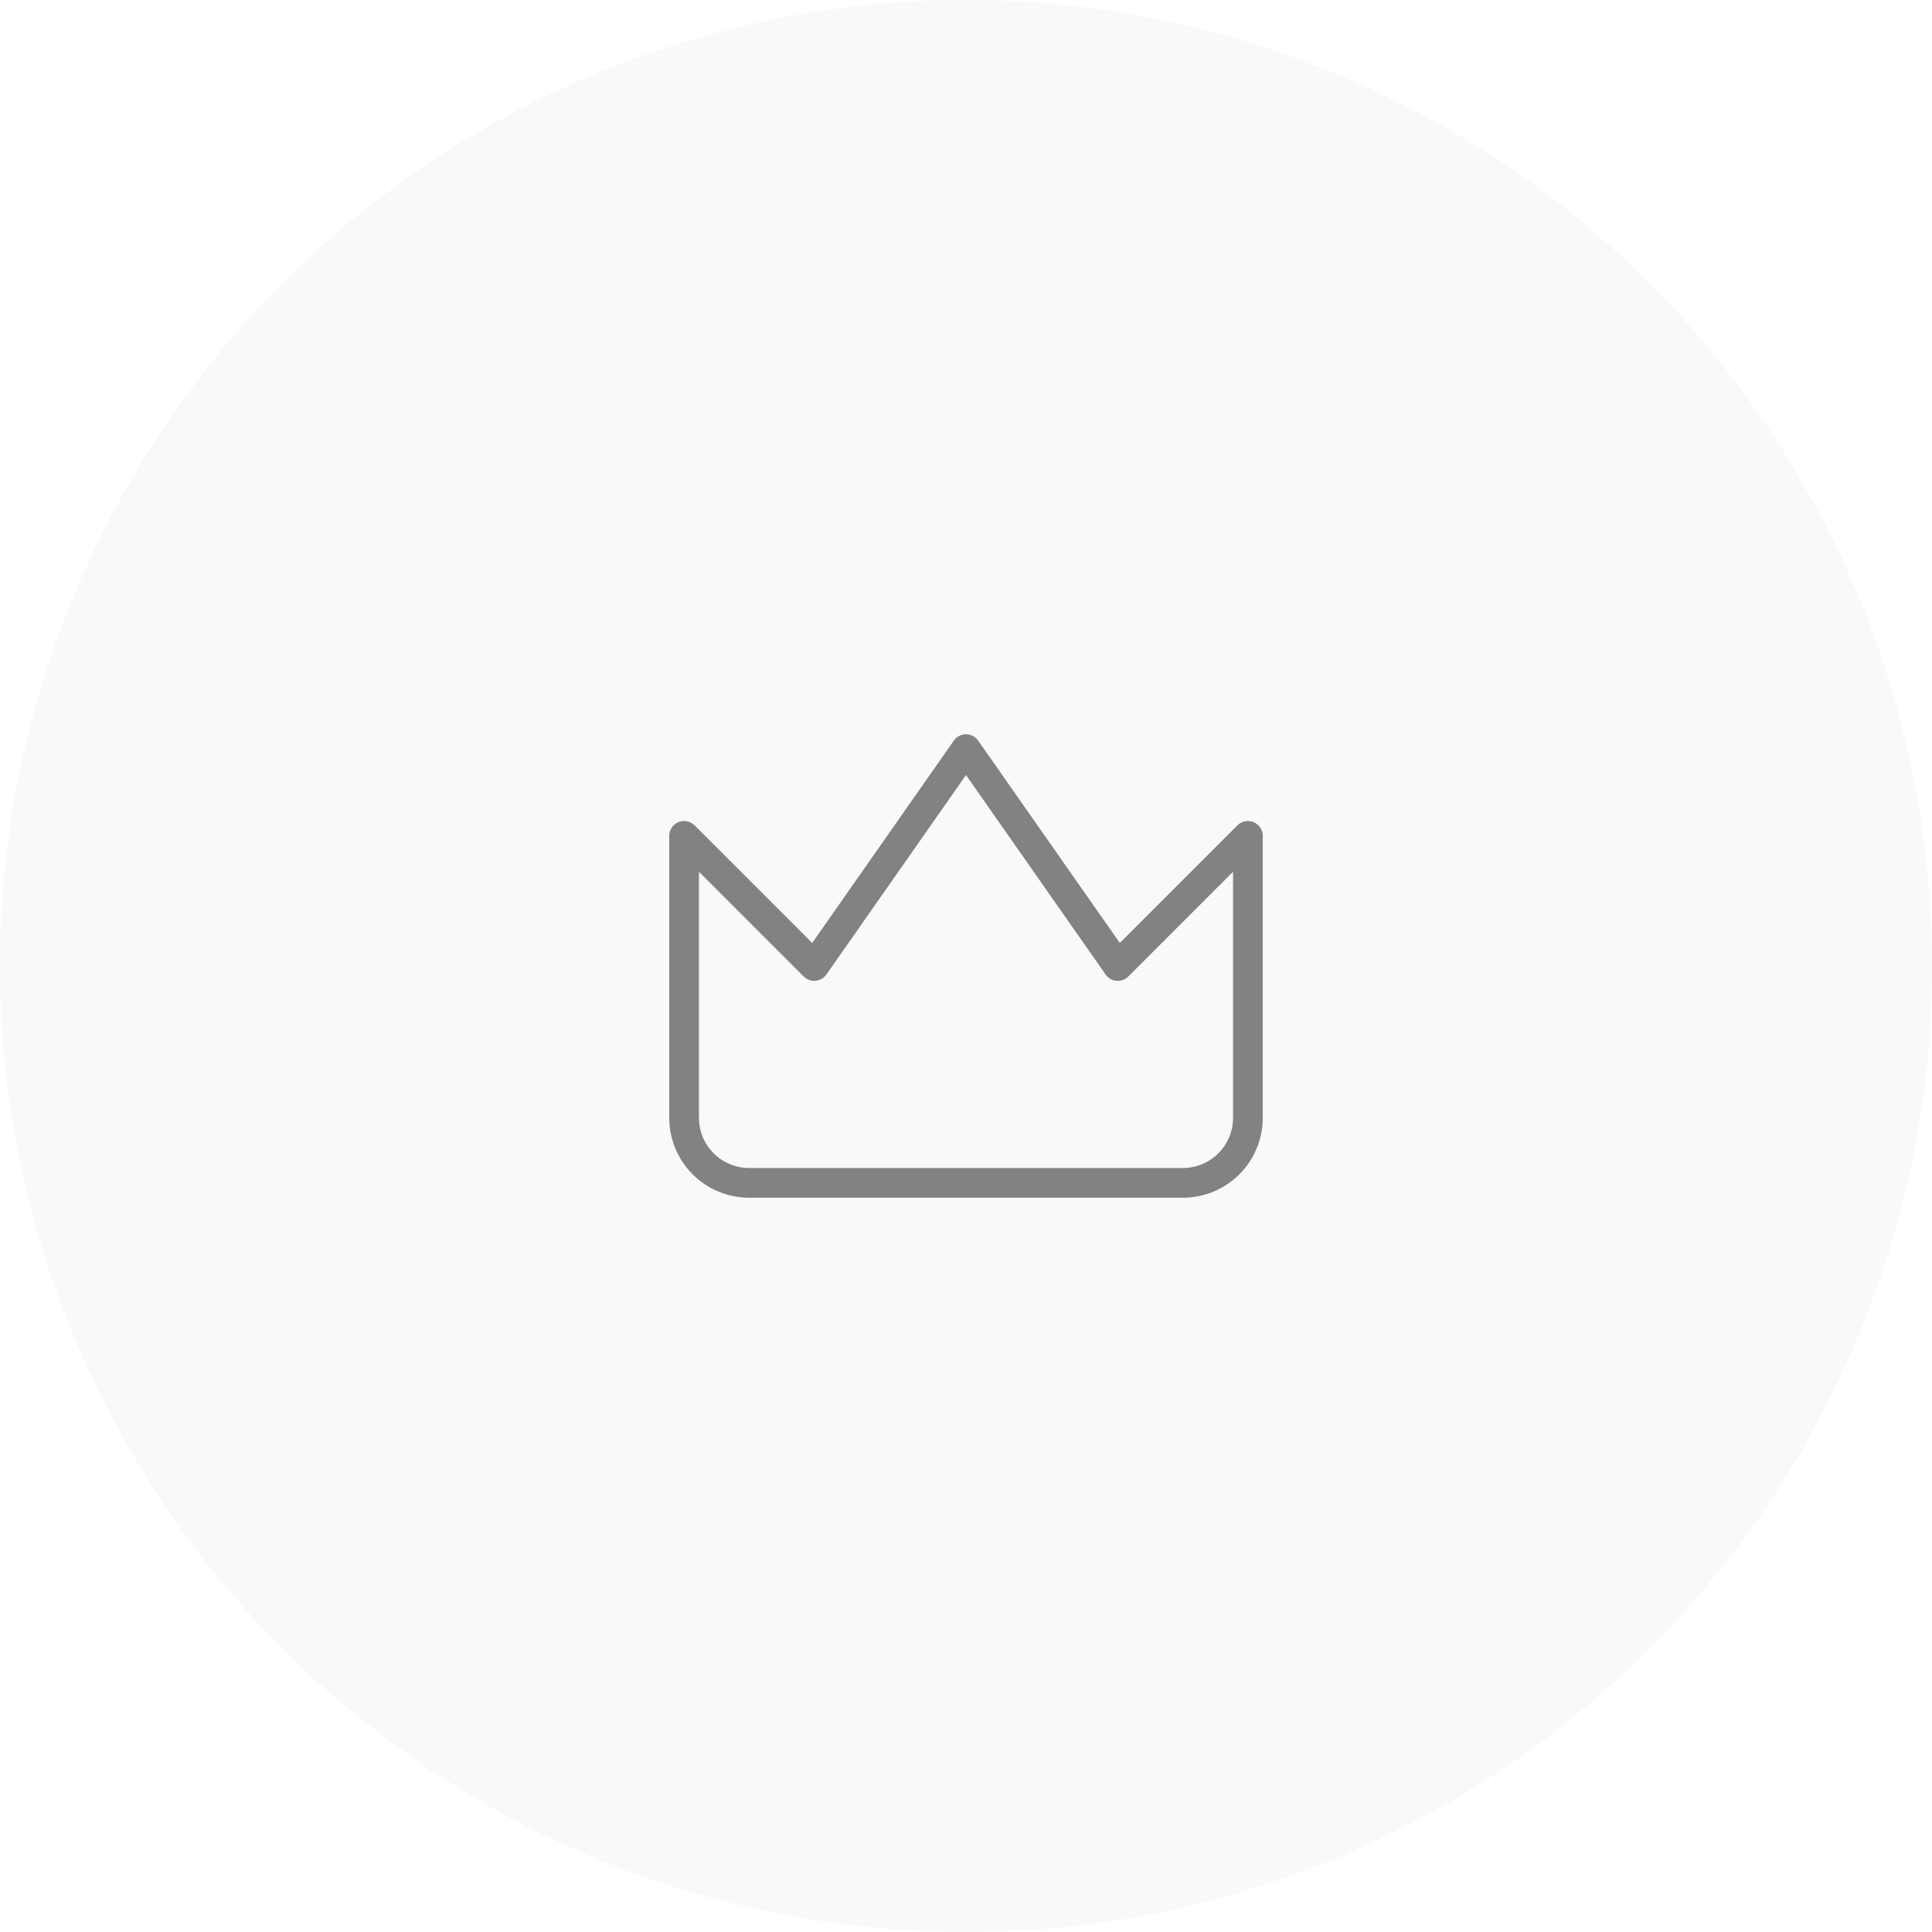 <?xml version="1.0" encoding="UTF-8"?> <svg xmlns="http://www.w3.org/2000/svg" width="130" height="130" viewBox="0 0 130 130" fill="none"> <g filter="url(#filter0_bii_114_15)"> <circle cx="65" cy="65" r="65" fill="#BEBEBE" fill-opacity="0.1"></circle> </g> <path d="M83.969 56.245L75.214 65L65 50.408L54.786 65L46.031 56.245V75.214C46.031 76.375 46.492 77.489 47.313 78.31C48.134 79.131 49.247 79.592 50.408 79.592H79.592C80.753 79.592 81.867 79.131 82.688 78.31C83.508 77.489 83.969 76.375 83.969 75.214V56.245Z" stroke="#828282" stroke-width="2" stroke-linecap="round" stroke-linejoin="round"></path> <defs> <filter id="filter0_bii_114_15" x="-17.333" y="-17.333" width="164.667" height="164.667" filterUnits="userSpaceOnUse" color-interpolation-filters="sRGB"> <feFlood flood-opacity="0" result="BackgroundImageFix"></feFlood> <feGaussianBlur in="BackgroundImageFix" stdDeviation="8.667"></feGaussianBlur> <feComposite in2="SourceAlpha" operator="in" result="effect1_backgroundBlur_114_15"></feComposite> <feBlend mode="normal" in="SourceGraphic" in2="effect1_backgroundBlur_114_15" result="shape"></feBlend> <feColorMatrix in="SourceAlpha" type="matrix" values="0 0 0 0 0 0 0 0 0 0 0 0 0 0 0 0 0 0 127 0" result="hardAlpha"></feColorMatrix> <feOffset dx="-1.733" dy="1.733"></feOffset> <feGaussianBlur stdDeviation="0.867"></feGaussianBlur> <feComposite in2="hardAlpha" operator="arithmetic" k2="-1" k3="1"></feComposite> <feColorMatrix type="matrix" values="0 0 0 0 1 0 0 0 0 1 0 0 0 0 1 0 0 0 0.4 0"></feColorMatrix> <feBlend mode="normal" in2="shape" result="effect2_innerShadow_114_15"></feBlend> <feColorMatrix in="SourceAlpha" type="matrix" values="0 0 0 0 0 0 0 0 0 0 0 0 0 0 0 0 0 0 127 0" result="hardAlpha"></feColorMatrix> <feOffset dx="1.733" dy="-1.733"></feOffset> <feGaussianBlur stdDeviation="0.867"></feGaussianBlur> <feComposite in2="hardAlpha" operator="arithmetic" k2="-1" k3="1"></feComposite> <feColorMatrix type="matrix" values="0 0 0 0 0.84 0 0 0 0 0.84 0 0 0 0 0.84 0 0 0 0.4 0"></feColorMatrix> <feBlend mode="normal" in2="effect2_innerShadow_114_15" result="effect3_innerShadow_114_15"></feBlend> </filter> </defs> </svg> 